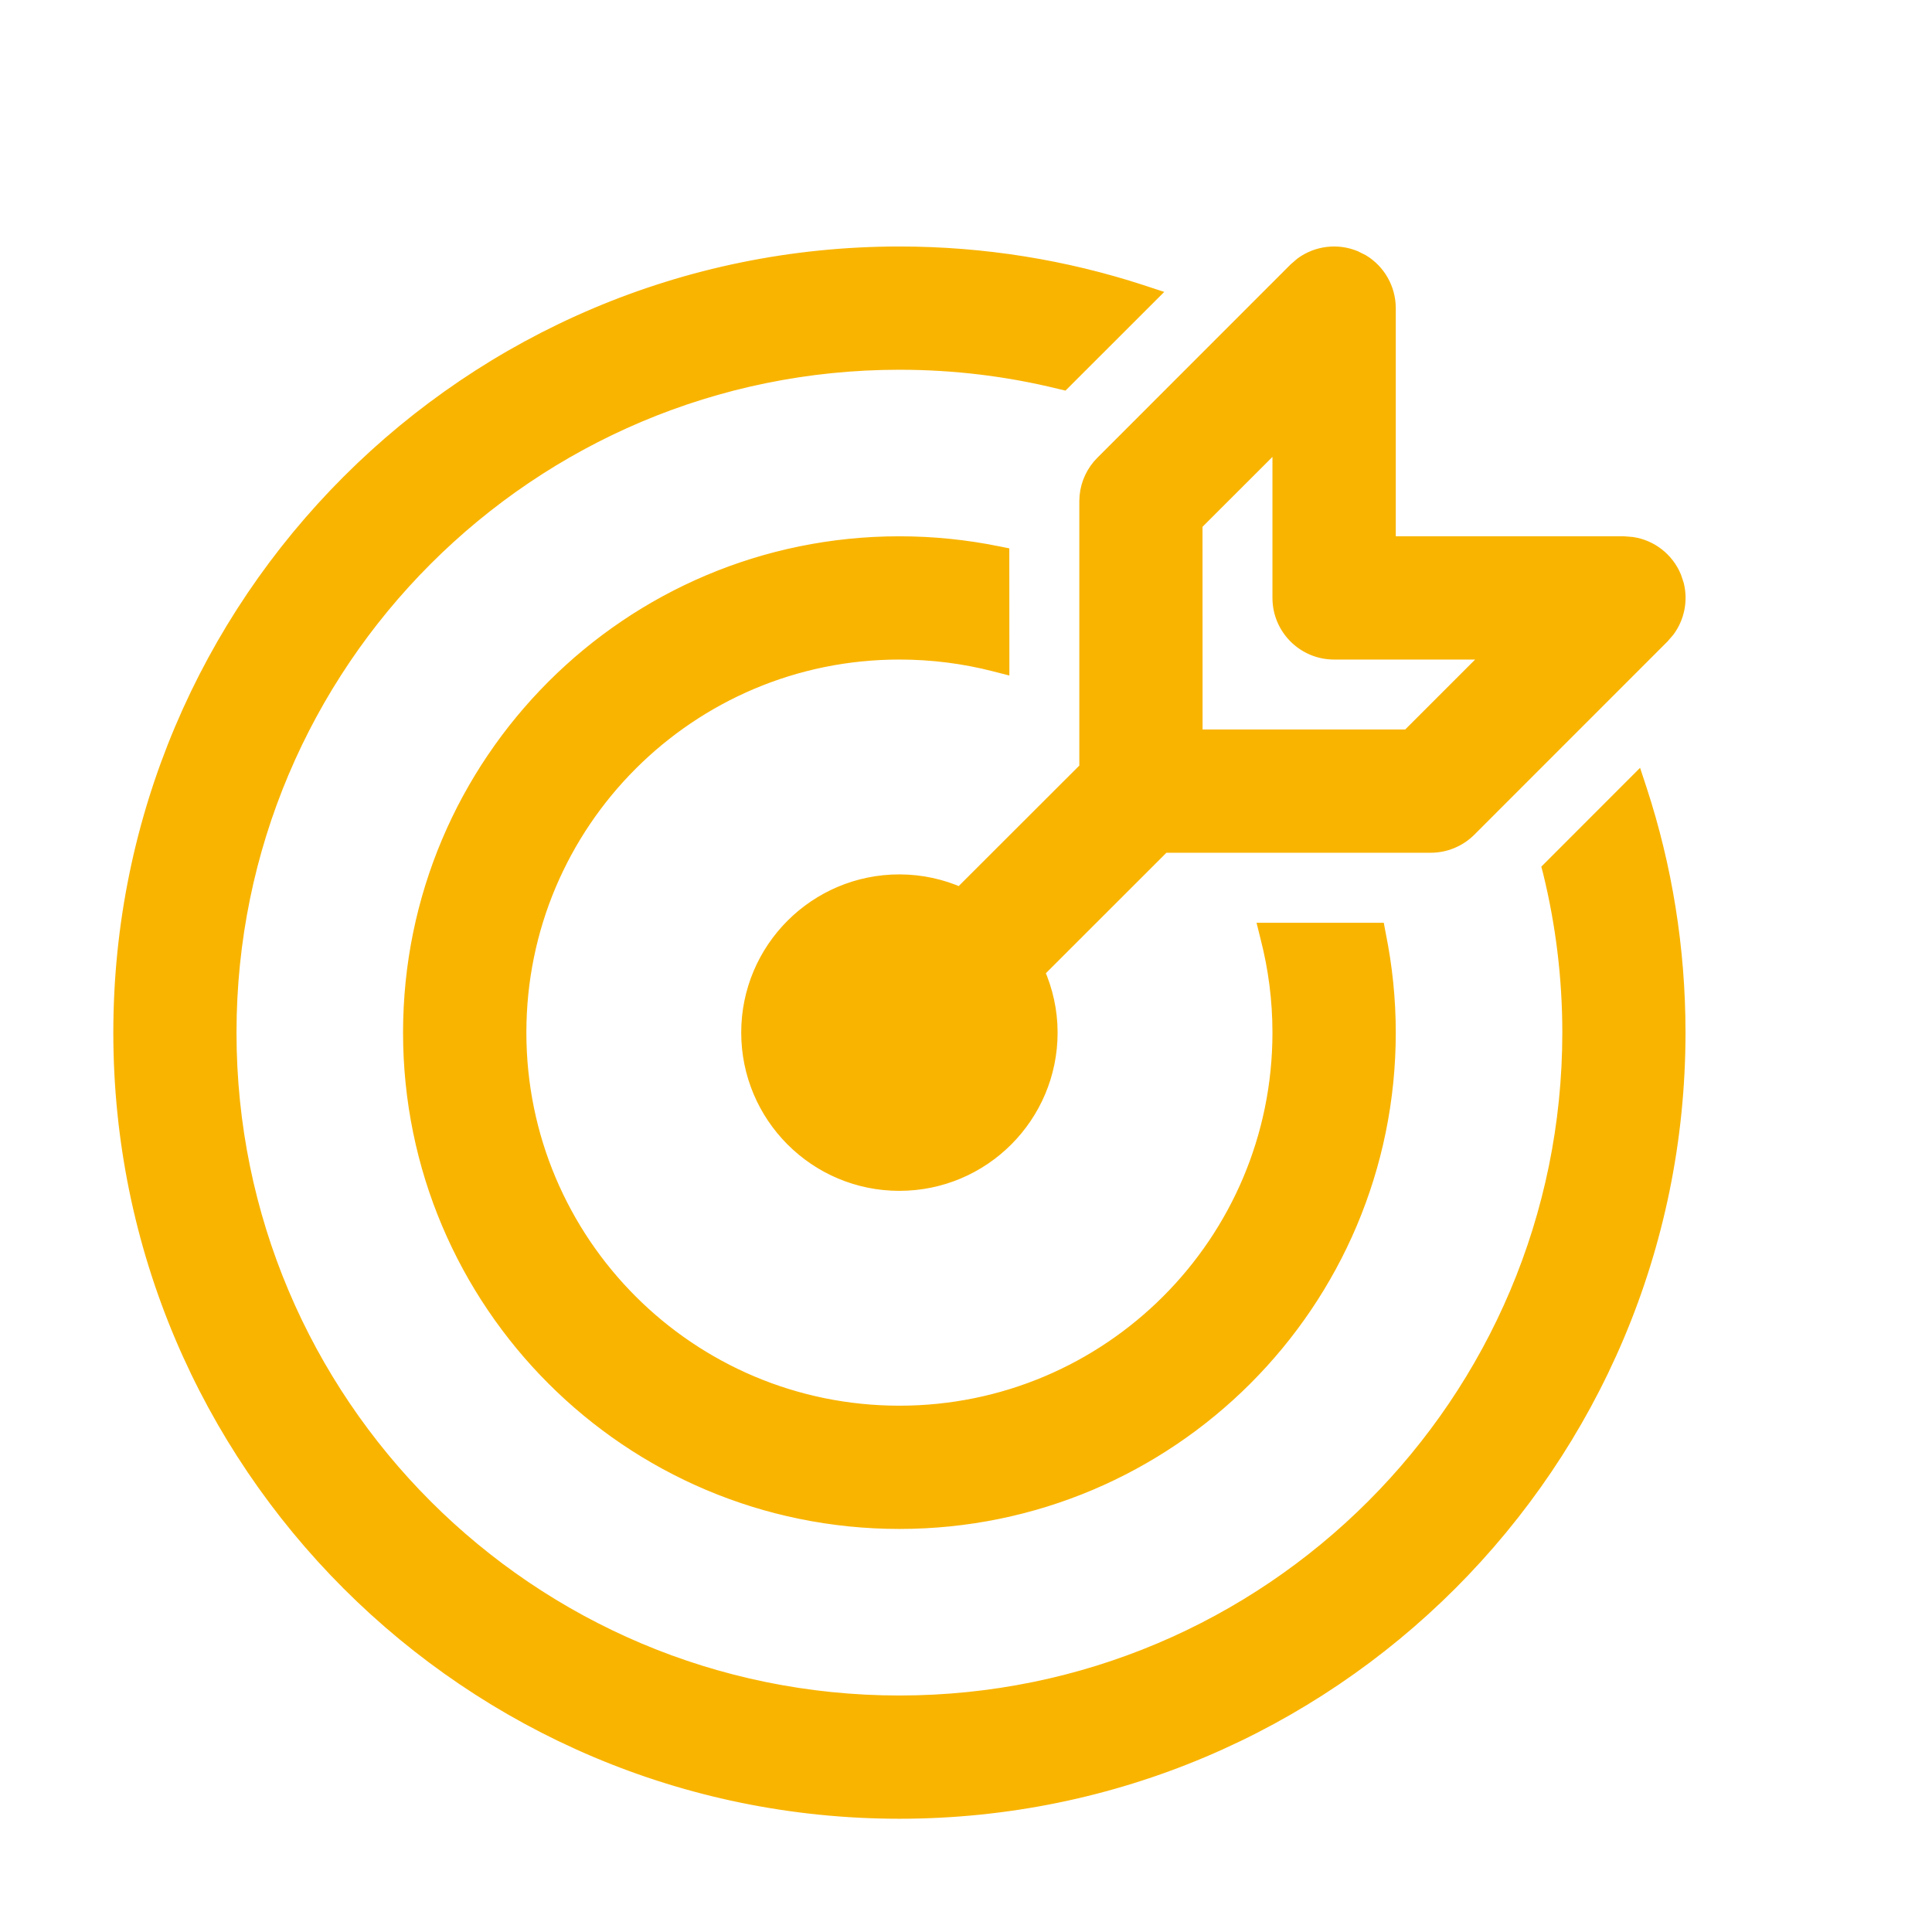<?xml version="1.0" encoding="UTF-8"?>
<svg xmlns="http://www.w3.org/2000/svg" width="29" height="29" viewBox="0 0 29 29" fill="none">
  <path d="M13.5 3.8C14.769 3.8 15.991 4.002 17.135 4.375L17.29 4.426L17.175 4.541L16.002 5.713L15.962 5.753L15.907 5.74C15.136 5.55 14.33 5.45 13.5 5.45C7.95 5.45 3.45 9.95 3.45 15.5C3.45 21.051 7.95 25.55 13.5 25.55C19.05 25.55 23.55 21.051 23.551 15.5C23.551 14.671 23.45 13.864 23.261 13.093L23.247 13.039L24.574 11.711L24.625 11.866C24.998 13.01 25.2 14.232 25.2 15.5C25.2 21.962 19.962 27.2 13.5 27.2C7.039 27.199 1.801 21.962 1.801 15.5C1.801 9.039 7.038 3.8 13.5 3.8ZM19.536 3.96C19.766 3.791 20.072 3.751 20.342 3.863L20.452 3.918C20.697 4.066 20.85 4.333 20.851 4.624V8.15H24.376L24.499 8.16C24.782 8.202 25.026 8.39 25.138 8.66L25.177 8.777C25.236 9.015 25.185 9.267 25.04 9.464L24.959 9.558L22.06 12.458C21.905 12.613 21.694 12.7 21.476 12.7H17.467L15.581 14.585C15.704 14.866 15.775 15.174 15.775 15.499C15.775 16.756 14.756 17.775 13.5 17.775C12.244 17.775 11.226 16.756 11.226 15.499C11.226 14.243 12.244 13.225 13.5 13.225C13.825 13.225 14.134 13.295 14.414 13.418L16.301 11.533V7.525L16.305 7.444C16.323 7.255 16.407 7.077 16.542 6.942L19.442 4.041L19.536 3.96ZM17.95 7.866L17.951 11.05H21.134L22.384 9.8H20.025C19.57 9.8 19.2 9.431 19.2 8.975V6.617L17.95 7.866ZM15.051 9.882V10.011L14.926 9.979C14.47 9.862 13.992 9.8 13.5 9.8C10.352 9.8 7.801 12.352 7.801 15.499C7.801 18.647 10.352 21.199 13.5 21.2C16.648 21.2 19.2 18.647 19.2 15.499C19.2 15.008 19.137 14.531 19.02 14.076L18.989 13.951H20.688L20.703 14.031C20.799 14.505 20.851 14.996 20.851 15.499C20.851 19.559 17.559 22.85 13.5 22.85C9.441 22.85 6.15 19.559 6.15 15.499C6.151 11.44 9.441 8.15 13.5 8.15C14.003 8.15 14.495 8.201 14.97 8.297L15.05 8.313V8.395L15.051 9.882Z" fill="#F9B400" stroke="#F9B400" stroke-width="0.2"></path>
</svg>
